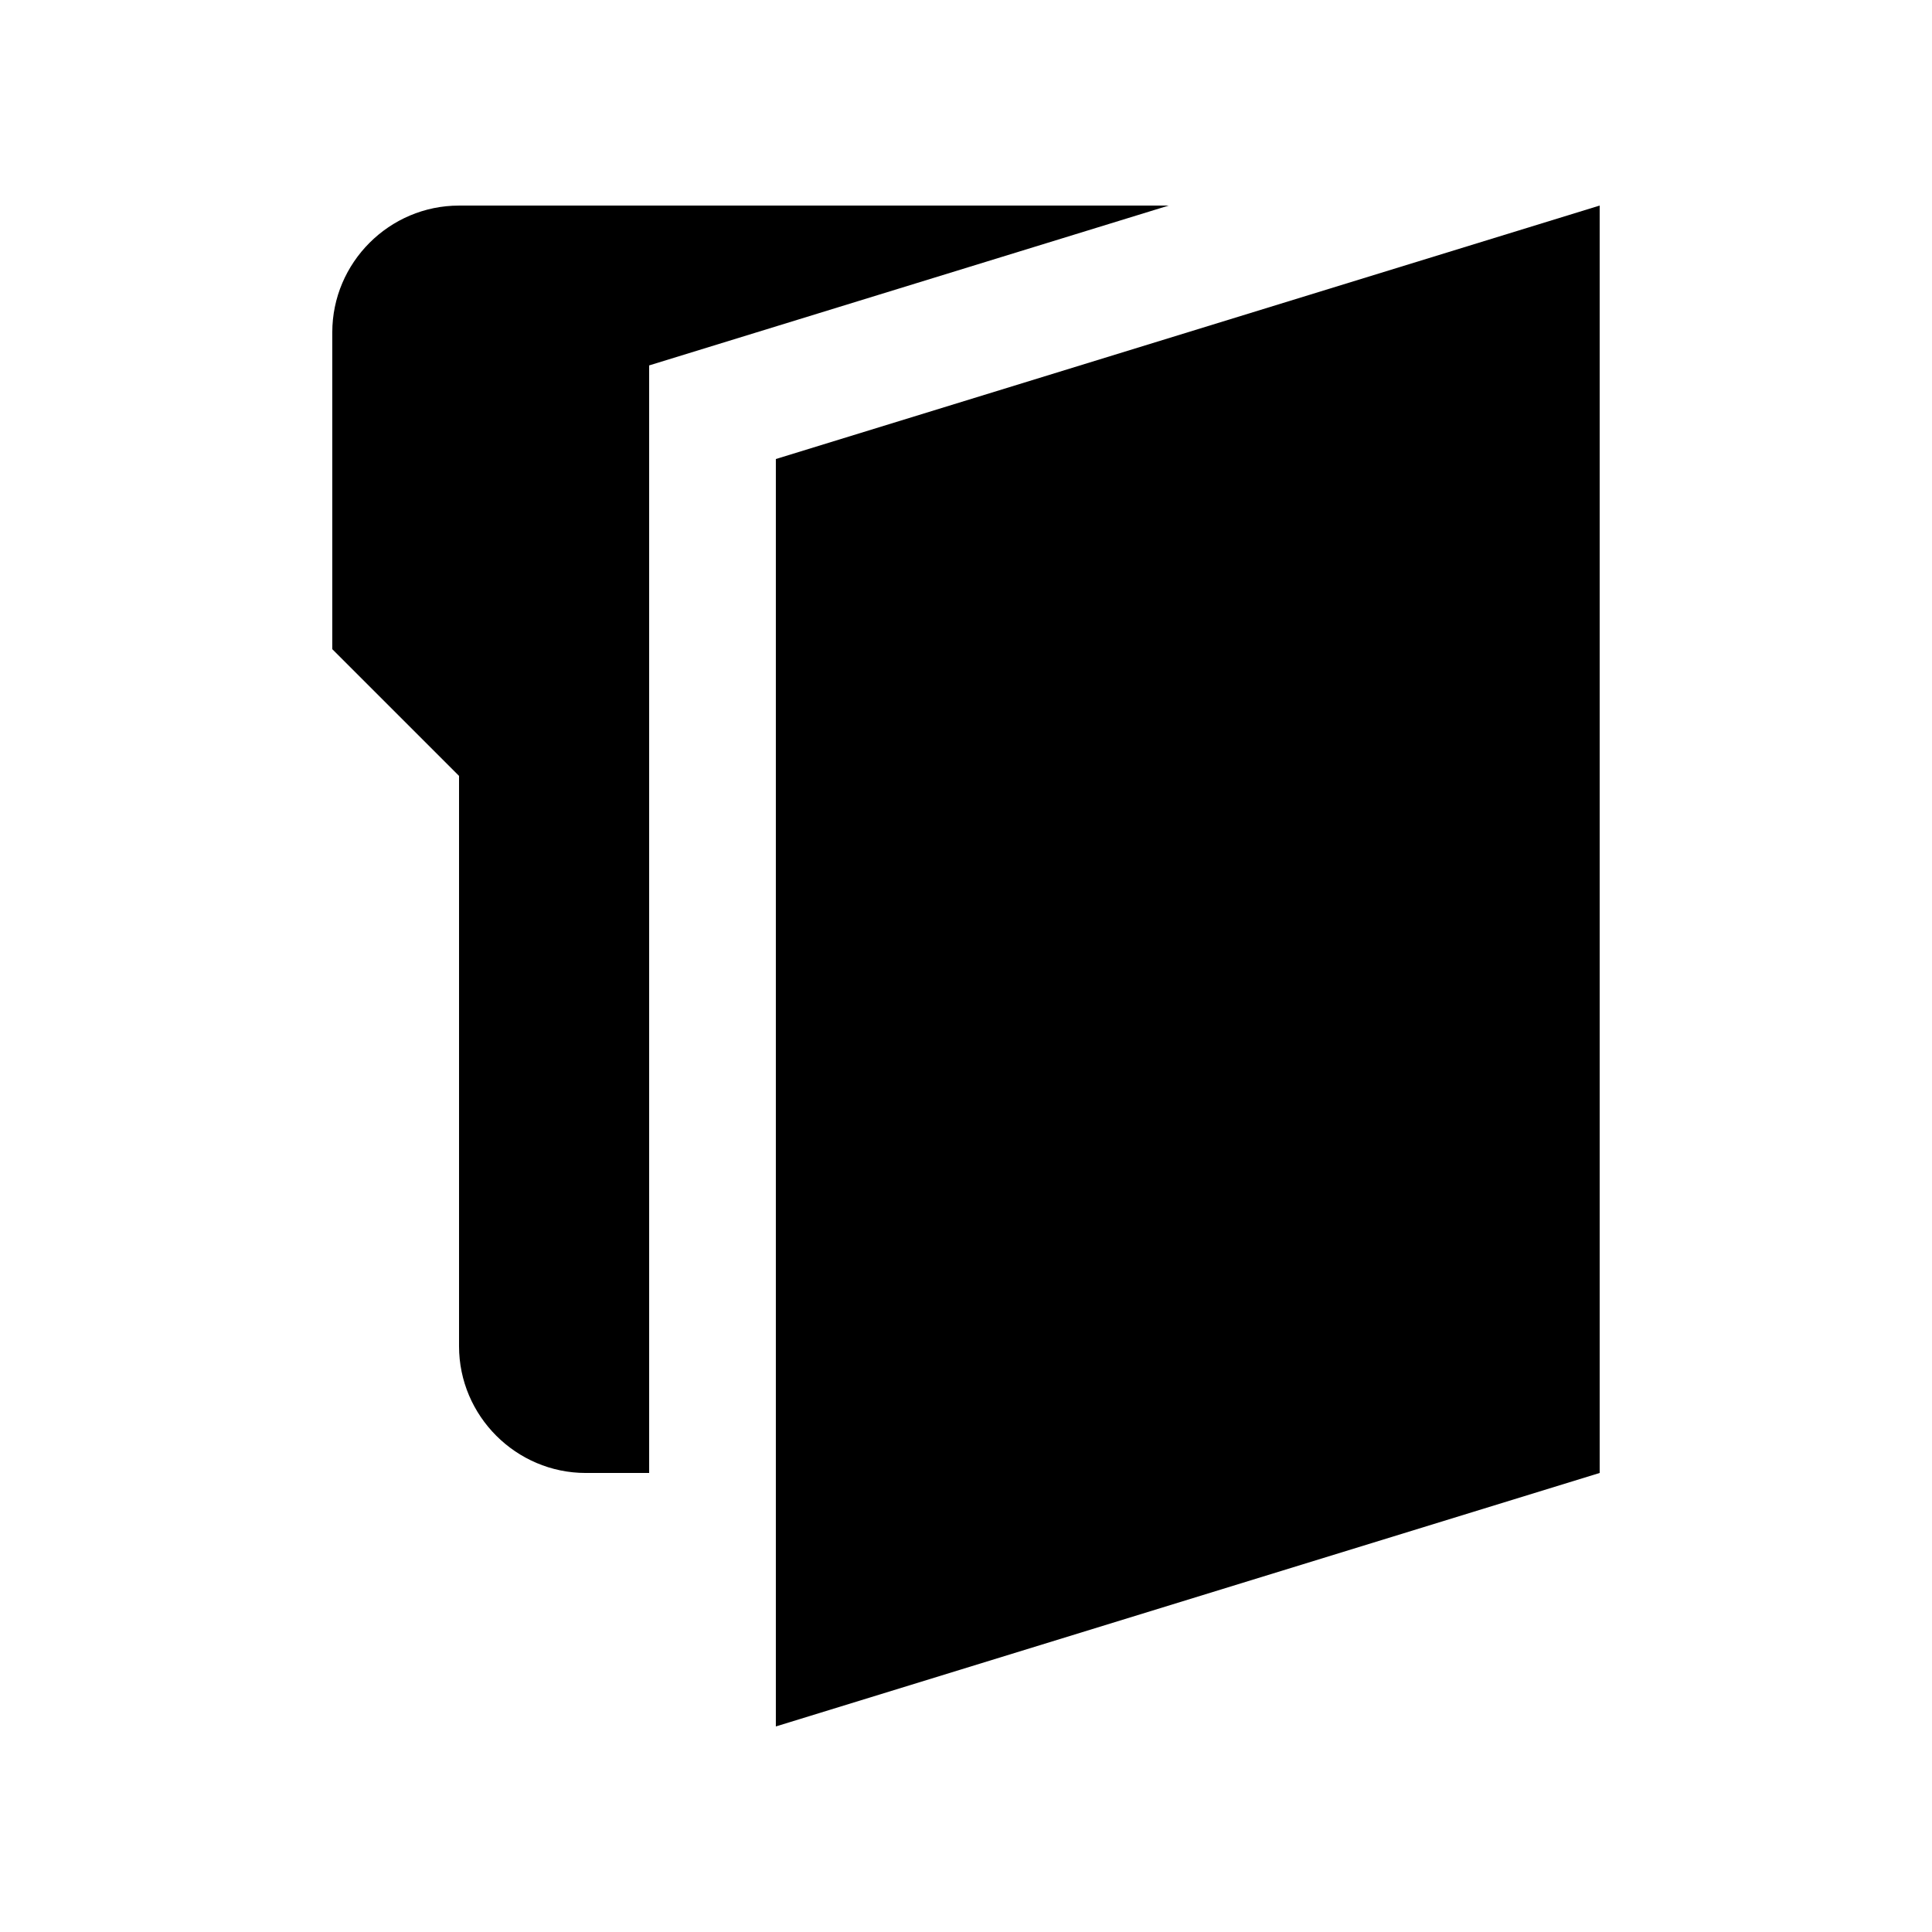 <?xml version="1.0" encoding="UTF-8"?>
<!-- Uploaded to: SVG Repo, www.svgrepo.com, Generator: SVG Repo Mixer Tools -->
<svg fill="#000000" width="800px" height="800px" version="1.1" viewBox="144 144 512 512" xmlns="http://www.w3.org/2000/svg">
 <g>
  <path d="m567.93 534.35-218.32 67.176v-335.88l218.32-67.172z"/>
  <path d="m316.03 240.84 137.68-42.359h-188.06c-18.477 0-33.59 15.121-33.59 33.59v83.969l33.59 33.582v151.14c0 18.465 15.113 33.59 33.59 33.59h16.793z"/>
 </g>
</svg>